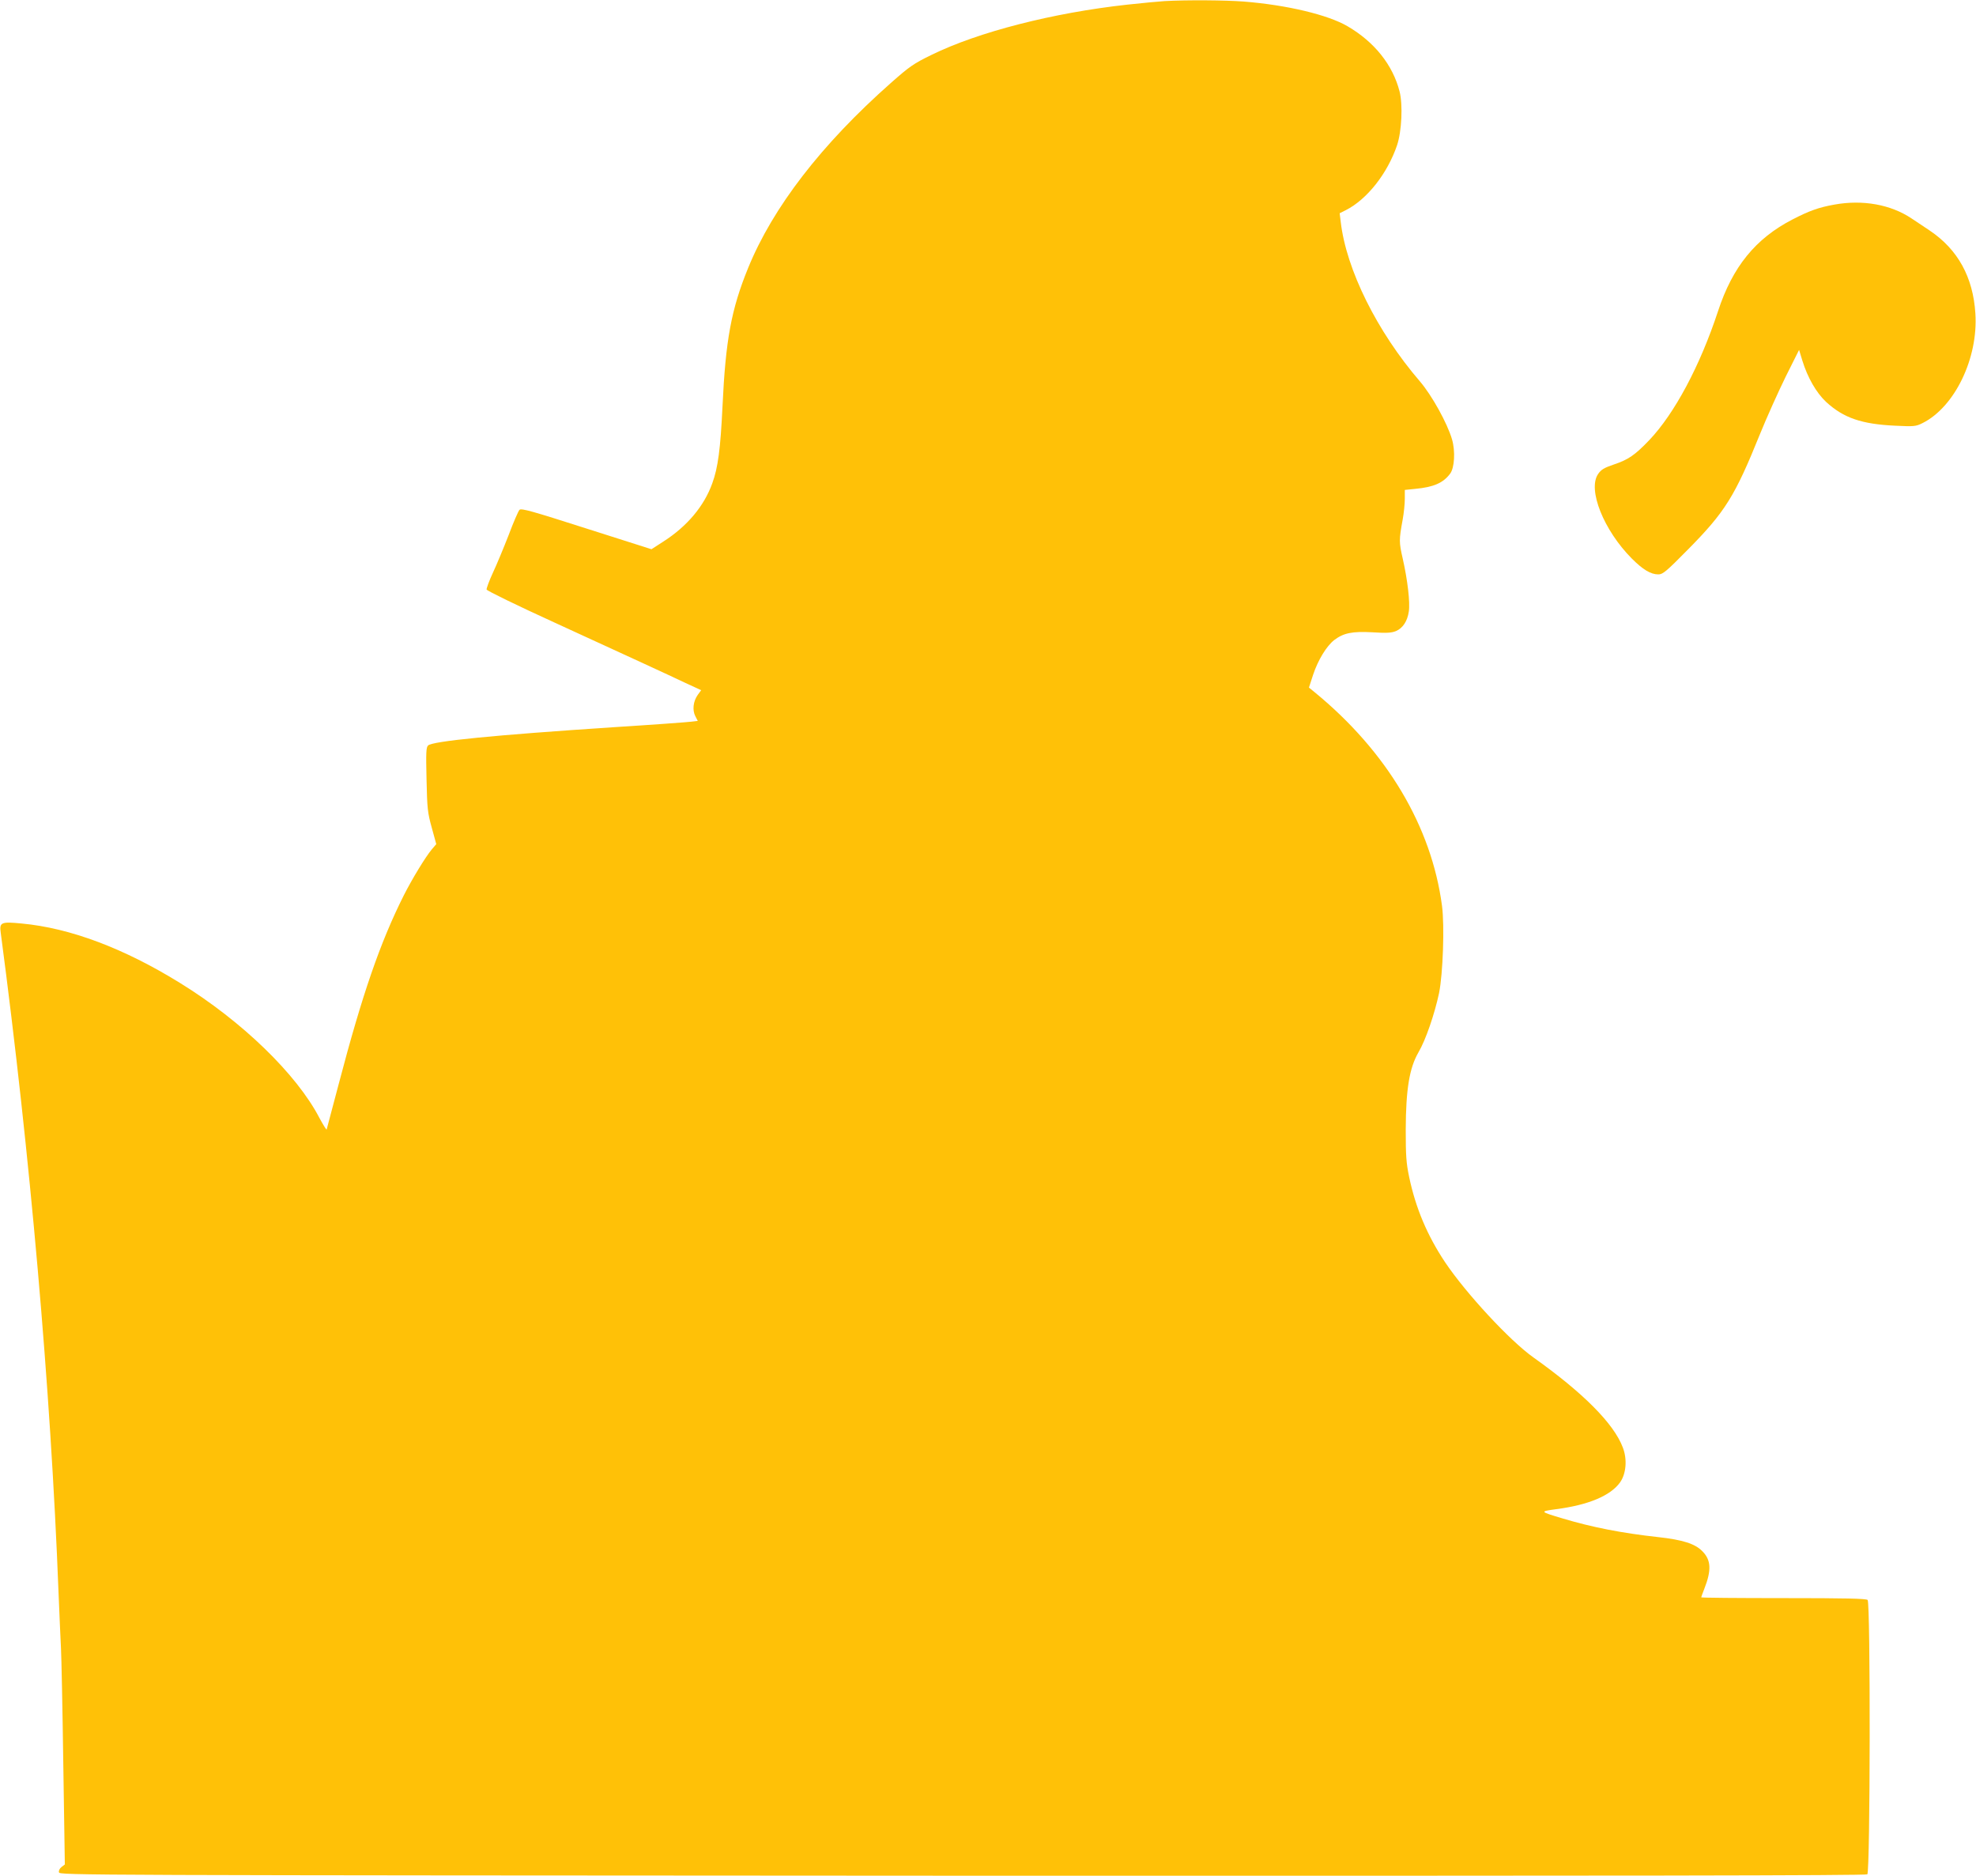 <?xml version="1.0" standalone="no"?>
<!DOCTYPE svg PUBLIC "-//W3C//DTD SVG 20010904//EN"
 "http://www.w3.org/TR/2001/REC-SVG-20010904/DTD/svg10.dtd">
<svg version="1.0" xmlns="http://www.w3.org/2000/svg"
 width="1280pt" height="1215pt" viewBox="0 0 1280 1215"
 preserveAspectRatio="xMidYMid meet">
<g transform="translate(0,1215) scale(0.1,-0.1)"
fill="#ffc107" stroke="none">
<path d="M7545 12143 c-33 -2 -142 -12 -242 -23 -483 -53 -966 -177 -1268
-325 -117 -57 -143 -75 -265 -183 -448 -396 -764 -805 -924 -1198 -109 -267
-146 -466 -166 -899 -13 -272 -29 -394 -66 -495 -53 -148 -163 -279 -318 -378
l-76 -49 -421 134 c-350 112 -423 133 -434 121 -7 -7 -39 -80 -70 -163 -32
-82 -78 -193 -102 -244 -24 -52 -42 -101 -41 -109 2 -8 199 -104 438 -213 527
-242 713 -327 848 -391 l104 -48 -22 -30 c-30 -42 -36 -99 -16 -138 l16 -31
-43 -5 c-23 -3 -251 -20 -507 -36 -771 -51 -1168 -90 -1197 -118 -13 -13 -14
-46 -10 -221 4 -188 7 -215 34 -312 l29 -106 -29 -34 c-41 -49 -128 -192 -182
-299 -152 -303 -268 -638 -420 -1217 -42 -158 -77 -292 -79 -298 -1 -5 -22 29
-47 75 -147 283 -502 627 -903 874 -362 224 -712 356 -1026 385 -134 13 -145
8 -135 -62 190 -1434 323 -2944 374 -4267 6 -146 13 -310 16 -364 3 -54 10
-392 15 -750 l10 -651 -21 -16 c-12 -9 -20 -24 -17 -35 3 -19 97 -19 5852 -22
4316 -1 5852 1 5862 9 19 16 21 1758 2 1777 -9 9 -144 12 -545 12 -293 0 -533
2 -533 5 0 2 9 27 20 55 48 122 44 188 -14 245 -46 47 -128 73 -284 90 -237
26 -430 64 -620 121 -150 45 -150 45 -41 60 208 27 351 87 413 173 40 56 48
150 18 227 -58 154 -256 353 -578 582 -154 109 -437 415 -573 617 -116 174
-191 352 -233 553 -19 91 -22 137 -22 307 1 262 24 398 82 499 47 79 105 249
134 385 25 125 36 434 19 564 -68 515 -357 1000 -824 1383 l-38 31 27 83 c32
96 87 186 137 225 61 46 117 57 247 50 93 -6 123 -4 153 8 44 19 74 64 83 127
9 57 -8 203 -39 340 -25 110 -25 122 -1 254 8 43 14 104 14 136 l0 57 68 7
c118 11 181 38 226 99 28 38 34 145 12 221 -31 106 -131 286 -209 377 -277
322 -476 723 -512 1031 l-7 57 40 20 c138 70 270 238 332 421 30 90 38 262 16
348 -44 171 -162 320 -337 422 -126 74 -393 138 -673 160 -119 9 -365 11 -511
3z"/>
<path d="M11883 10825 c-102 -18 -165 -41 -273 -97 -238 -123 -387 -306 -481
-593 -117 -355 -282 -664 -446 -836 -93 -97 -135 -126 -231 -158 -62 -21 -81
-33 -100 -61 -69 -101 36 -364 219 -548 71 -71 122 -102 171 -102 29 0 50 17
193 162 240 243 303 344 465 745 44 109 120 277 167 373 l87 174 21 -69 c34
-110 90 -208 154 -268 113 -104 231 -144 447 -154 123 -6 134 -5 178 17 208
104 361 420 342 710 -15 235 -113 414 -296 537 -36 24 -88 59 -117 78 -136 91
-317 123 -500 90z"/>
</g>
</svg>

